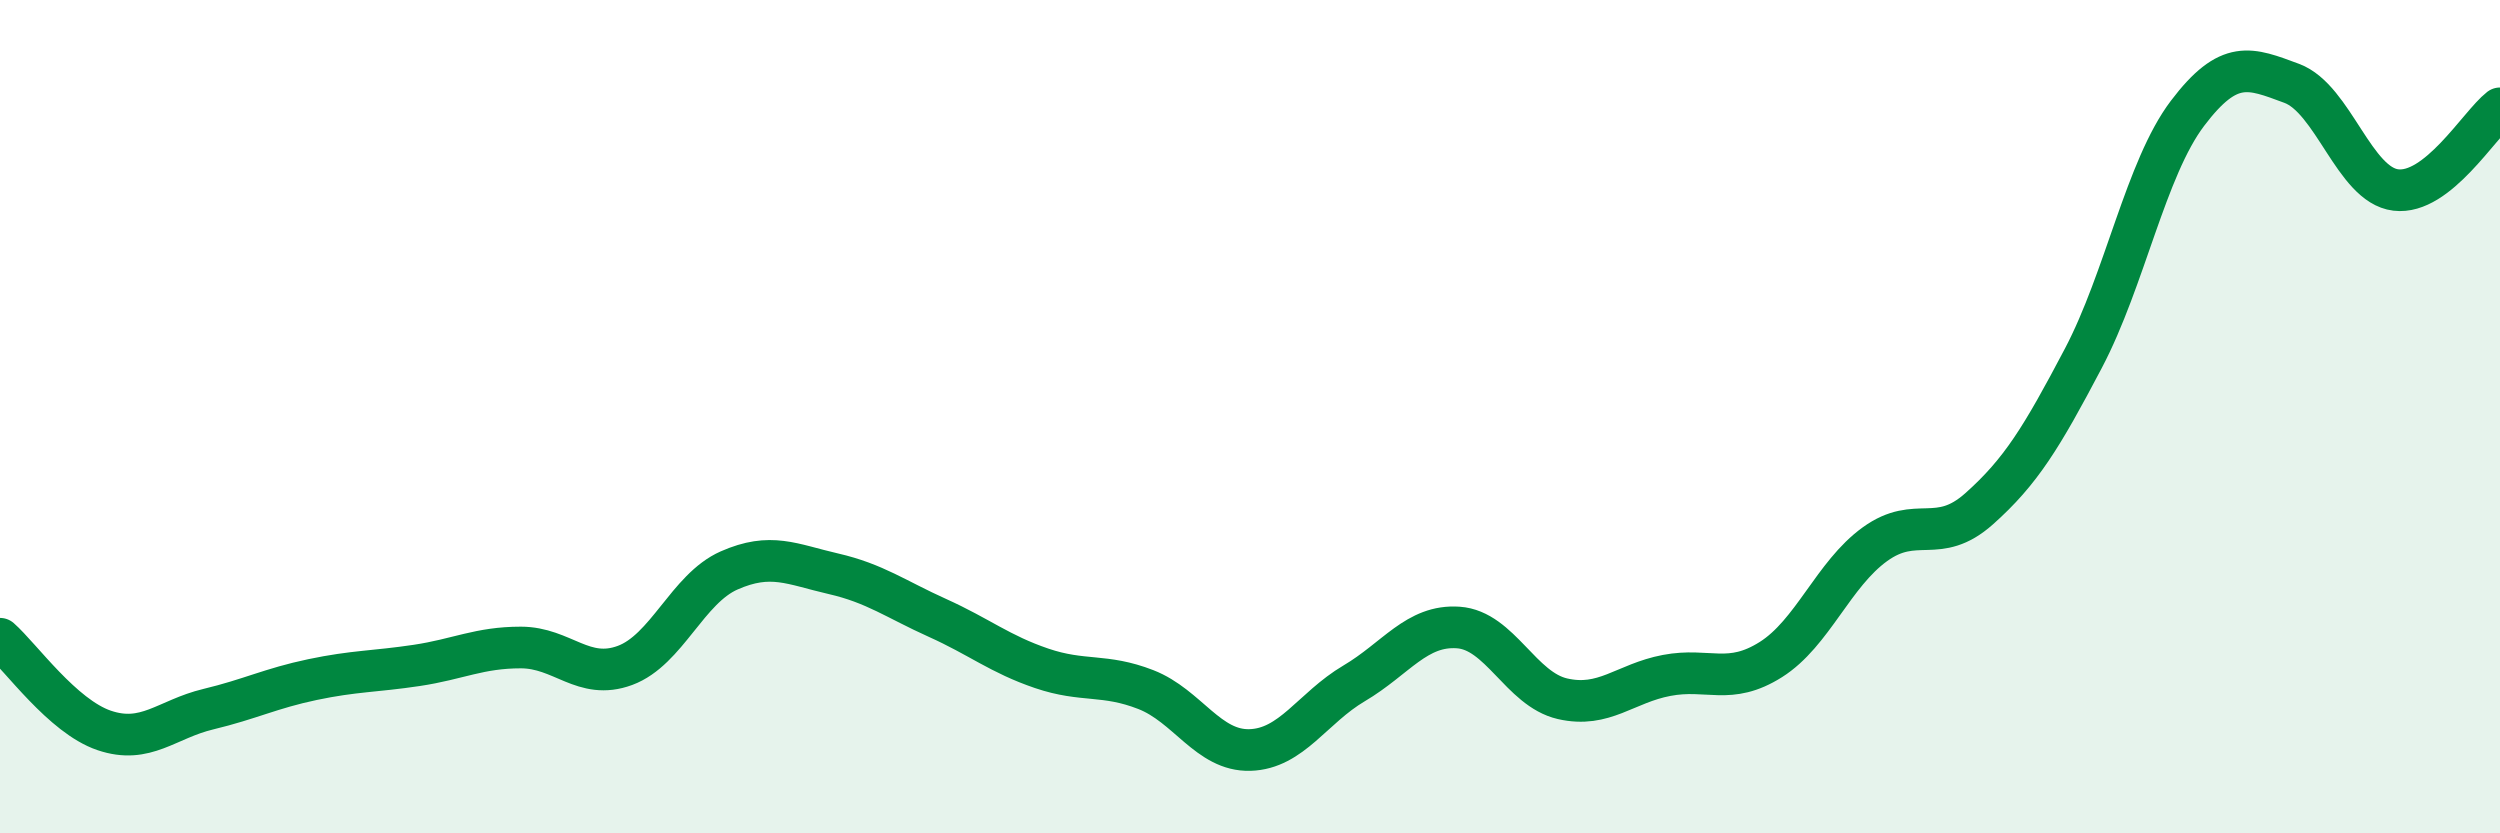 
    <svg width="60" height="20" viewBox="0 0 60 20" xmlns="http://www.w3.org/2000/svg">
      <path
        d="M 0,15.33 C 0.5,15.77 1.5,17.19 2.5,17.53 C 3.5,17.87 4,17.26 5,17.02 C 6,16.78 6.5,16.52 7.5,16.31 C 8.5,16.1 9,16.12 10,15.97 C 11,15.82 11.5,15.54 12.5,15.54 C 13.5,15.54 14,16.34 15,15.97 C 16,15.6 16.5,14.13 17.5,13.69 C 18.5,13.25 19,13.54 20,13.77 C 21,14 21.5,14.38 22.5,14.83 C 23.5,15.28 24,15.7 25,16.04 C 26,16.38 26.5,16.16 27.5,16.55 C 28.5,16.94 29,18.03 30,18 C 31,17.97 31.5,16.99 32.5,16.4 C 33.5,15.81 34,14.99 35,15.06 C 36,15.13 36.5,16.54 37.5,16.77 C 38.5,17 39,16.4 40,16.21 C 41,16.02 41.5,16.46 42.5,15.83 C 43.5,15.2 44,13.78 45,13.06 C 46,12.34 46.5,13.1 47.5,12.21 C 48.5,11.32 49,10.5 50,8.6 C 51,6.7 51.5,4.04 52.5,2.72 C 53.5,1.4 54,1.63 55,2 C 56,2.37 56.5,4.44 57.5,4.56 C 58.5,4.68 59.5,2.99 60,2.6L60 20L0 20Z"
        fill="#008740"
        opacity="0.1"
        stroke-linecap="round"
        stroke-linejoin="round"
      />
      <path
        d="M 0,15.33 C 0.5,15.77 1.5,17.19 2.5,17.53 C 3.5,17.87 4,17.26 5,17.02 C 6,16.78 6.5,16.52 7.5,16.31 C 8.5,16.1 9,16.12 10,15.97 C 11,15.82 11.5,15.54 12.5,15.54 C 13.5,15.54 14,16.34 15,15.97 C 16,15.6 16.5,14.13 17.5,13.69 C 18.5,13.25 19,13.54 20,13.77 C 21,14 21.5,14.38 22.5,14.83 C 23.5,15.28 24,15.7 25,16.04 C 26,16.38 26.5,16.16 27.5,16.55 C 28.5,16.94 29,18.03 30,18 C 31,17.97 31.5,16.99 32.5,16.4 C 33.5,15.81 34,14.99 35,15.06 C 36,15.13 36.5,16.54 37.5,16.77 C 38.5,17 39,16.4 40,16.21 C 41,16.02 41.5,16.46 42.5,15.83 C 43.5,15.2 44,13.78 45,13.06 C 46,12.34 46.5,13.1 47.5,12.21 C 48.5,11.32 49,10.5 50,8.6 C 51,6.7 51.5,4.04 52.5,2.72 C 53.5,1.4 54,1.63 55,2 C 56,2.37 56.5,4.44 57.5,4.56 C 58.5,4.68 59.5,2.99 60,2.6"
        stroke="#008740"
        stroke-width="1"
        fill="none"
        stroke-linecap="round"
        stroke-linejoin="round"
      />
    </svg>
  